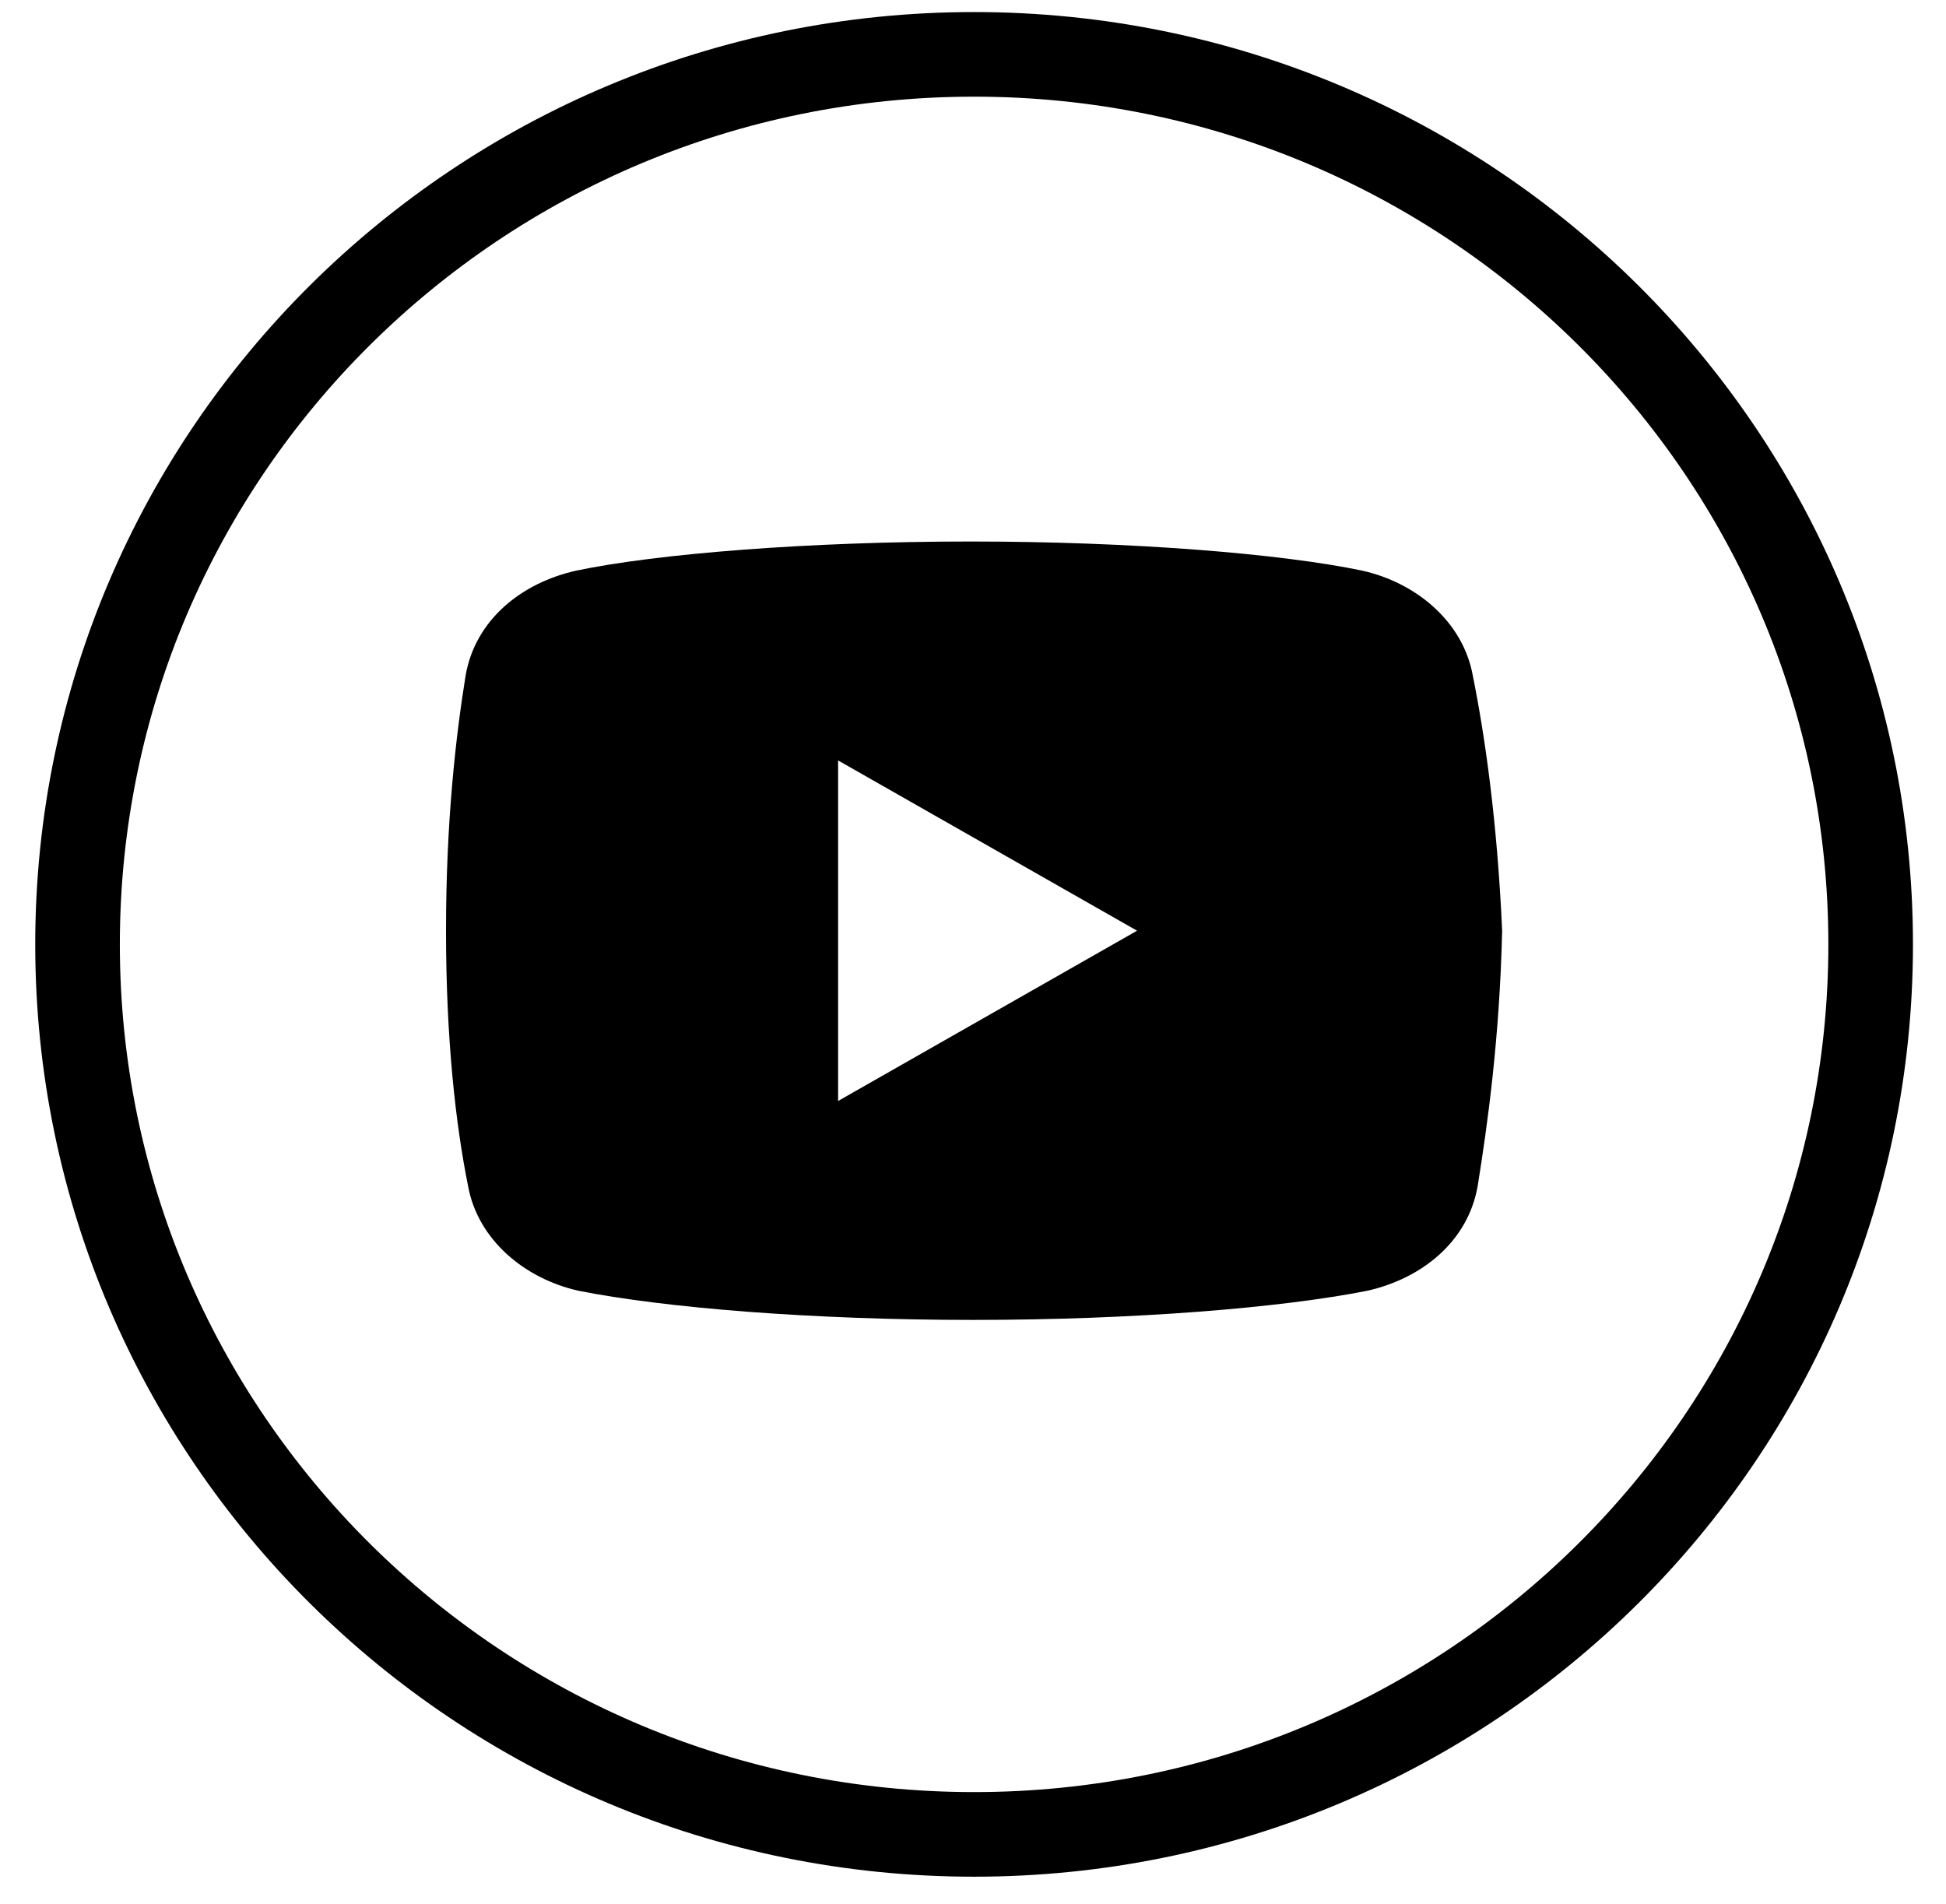 <svg width="46" height="45" viewBox="0 0 46 45" fill="none" xmlns="http://www.w3.org/2000/svg">
<path d="M44.219 22.323C44.219 10.704 34.73 1.285 23.026 1.285C11.321 1.285 1.833 10.704 1.833 22.323C1.833 33.942 11.321 43.361 23.026 43.361C34.73 43.361 44.219 33.942 44.219 22.323Z" stroke="black" stroke-width="2"/>
<path d="M34.813 15.963C34.582 14.697 33.481 13.777 32.207 13.49C30.295 13.088 26.762 12.8 22.939 12.8C19.116 12.8 15.525 13.088 13.613 13.49C12.339 13.777 11.239 14.64 11.007 15.963C10.775 17.4 10.543 19.413 10.543 22C10.543 24.587 10.775 26.6 11.065 28.038C11.296 29.303 12.397 30.223 13.671 30.51C15.699 30.913 19.174 31.2 22.997 31.2C26.82 31.2 30.295 30.913 32.323 30.51C33.597 30.223 34.697 29.36 34.929 28.038C35.161 26.6 35.45 24.53 35.508 22C35.392 19.413 35.103 17.4 34.813 15.963ZM19.811 26.025V17.975L26.878 22L19.811 26.025Z" fill="black"/>
</svg>
